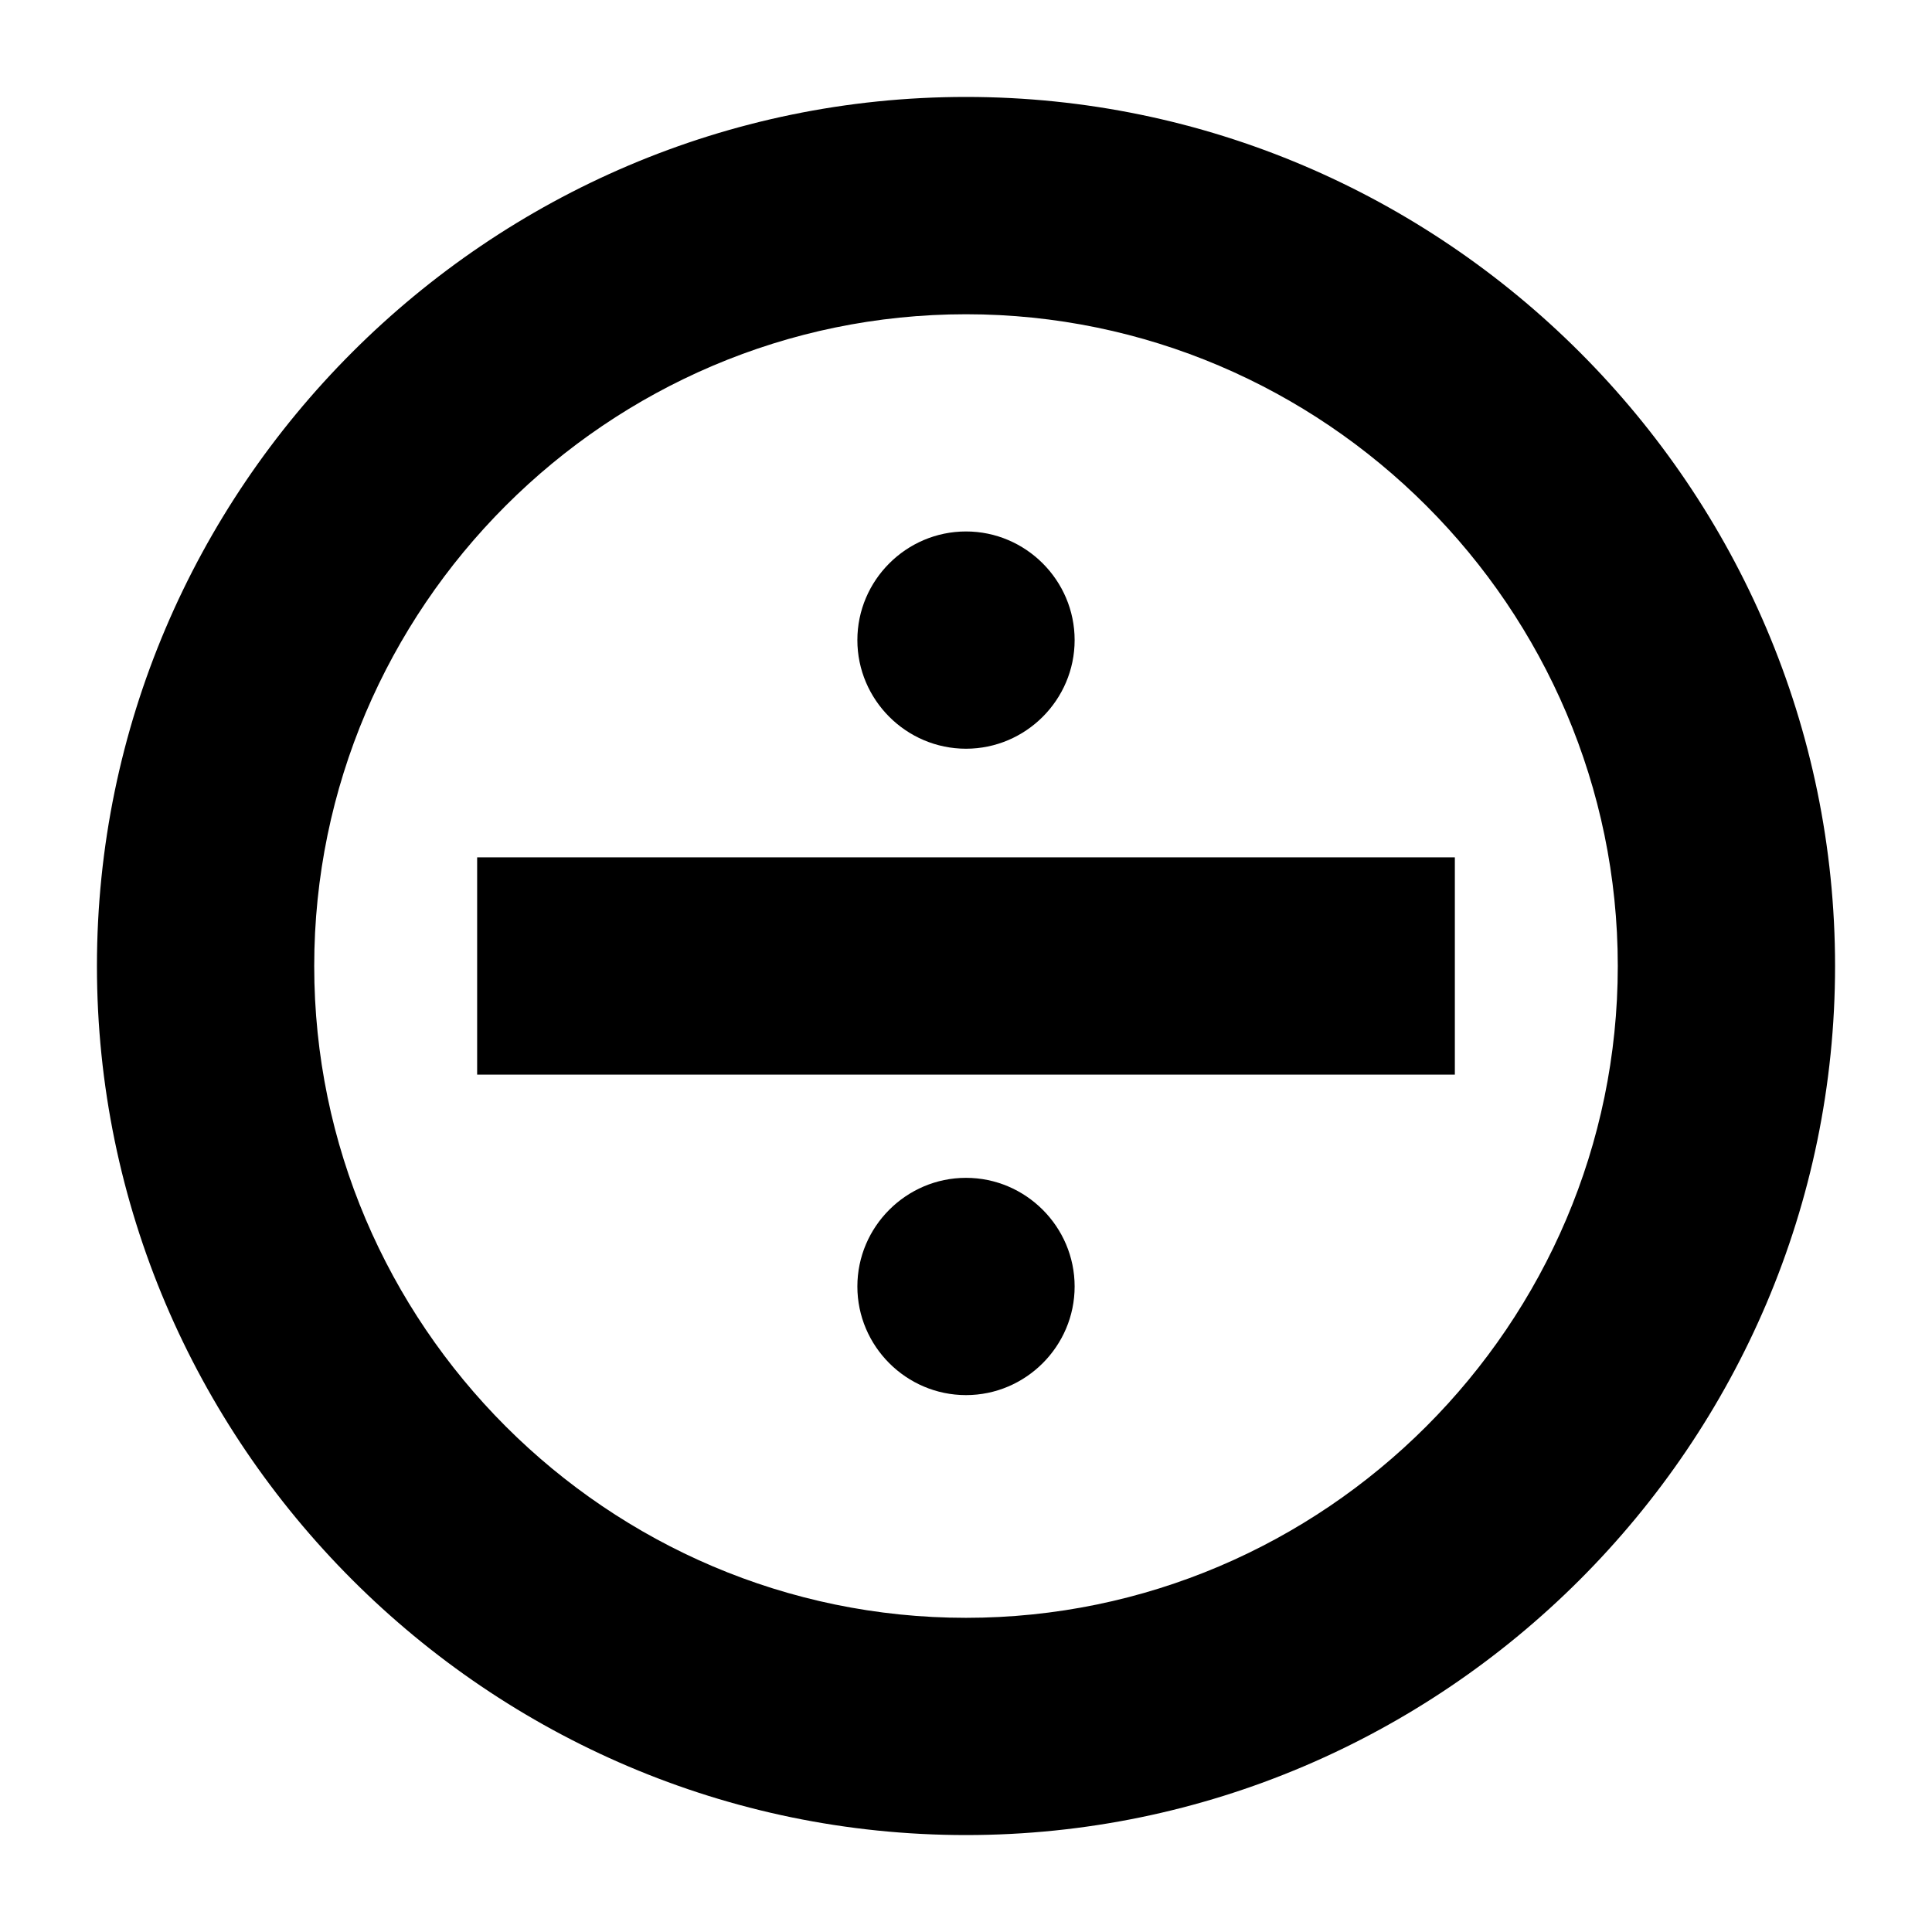 <?xml version="1.0" encoding="UTF-8"?>
<!-- Uploaded to: ICON Repo, www.svgrepo.com, Generator: ICON Repo Mixer Tools -->
<svg fill="#000000" width="800px" height="800px" version="1.1" viewBox="144 144 512 512" xmlns="http://www.w3.org/2000/svg">
 <g>
  <path d="m400 169.69c-126.67 0-230.31 103.64-230.31 230.31s103.64 230.31 230.31 230.31 230.31-103.64 230.31-230.31-103.64-230.31-230.31-230.31zm0 403.05c-95.004 0-172.73-77.73-172.73-172.73s77.73-172.73 172.73-172.73 172.73 77.73 172.73 172.73-77.73 172.73-172.73 172.73z"/>
  <path d="m270.45 371.21h259.1v57.578h-259.1z"/>
  <path d="m400 342.42c15.836 0 28.789-12.957 28.789-28.789 0-15.836-12.957-28.789-28.789-28.789-15.836 0-28.789 12.957-28.789 28.789 0 15.832 12.953 28.789 28.789 28.789z"/>
  <path d="m400 456.14c-15.836 0-28.789 12.957-28.789 28.789 0 15.836 12.957 28.789 28.789 28.789 15.836 0 28.789-12.957 28.789-28.789s-12.957-28.789-28.789-28.789z"/>
 </g>
</svg>